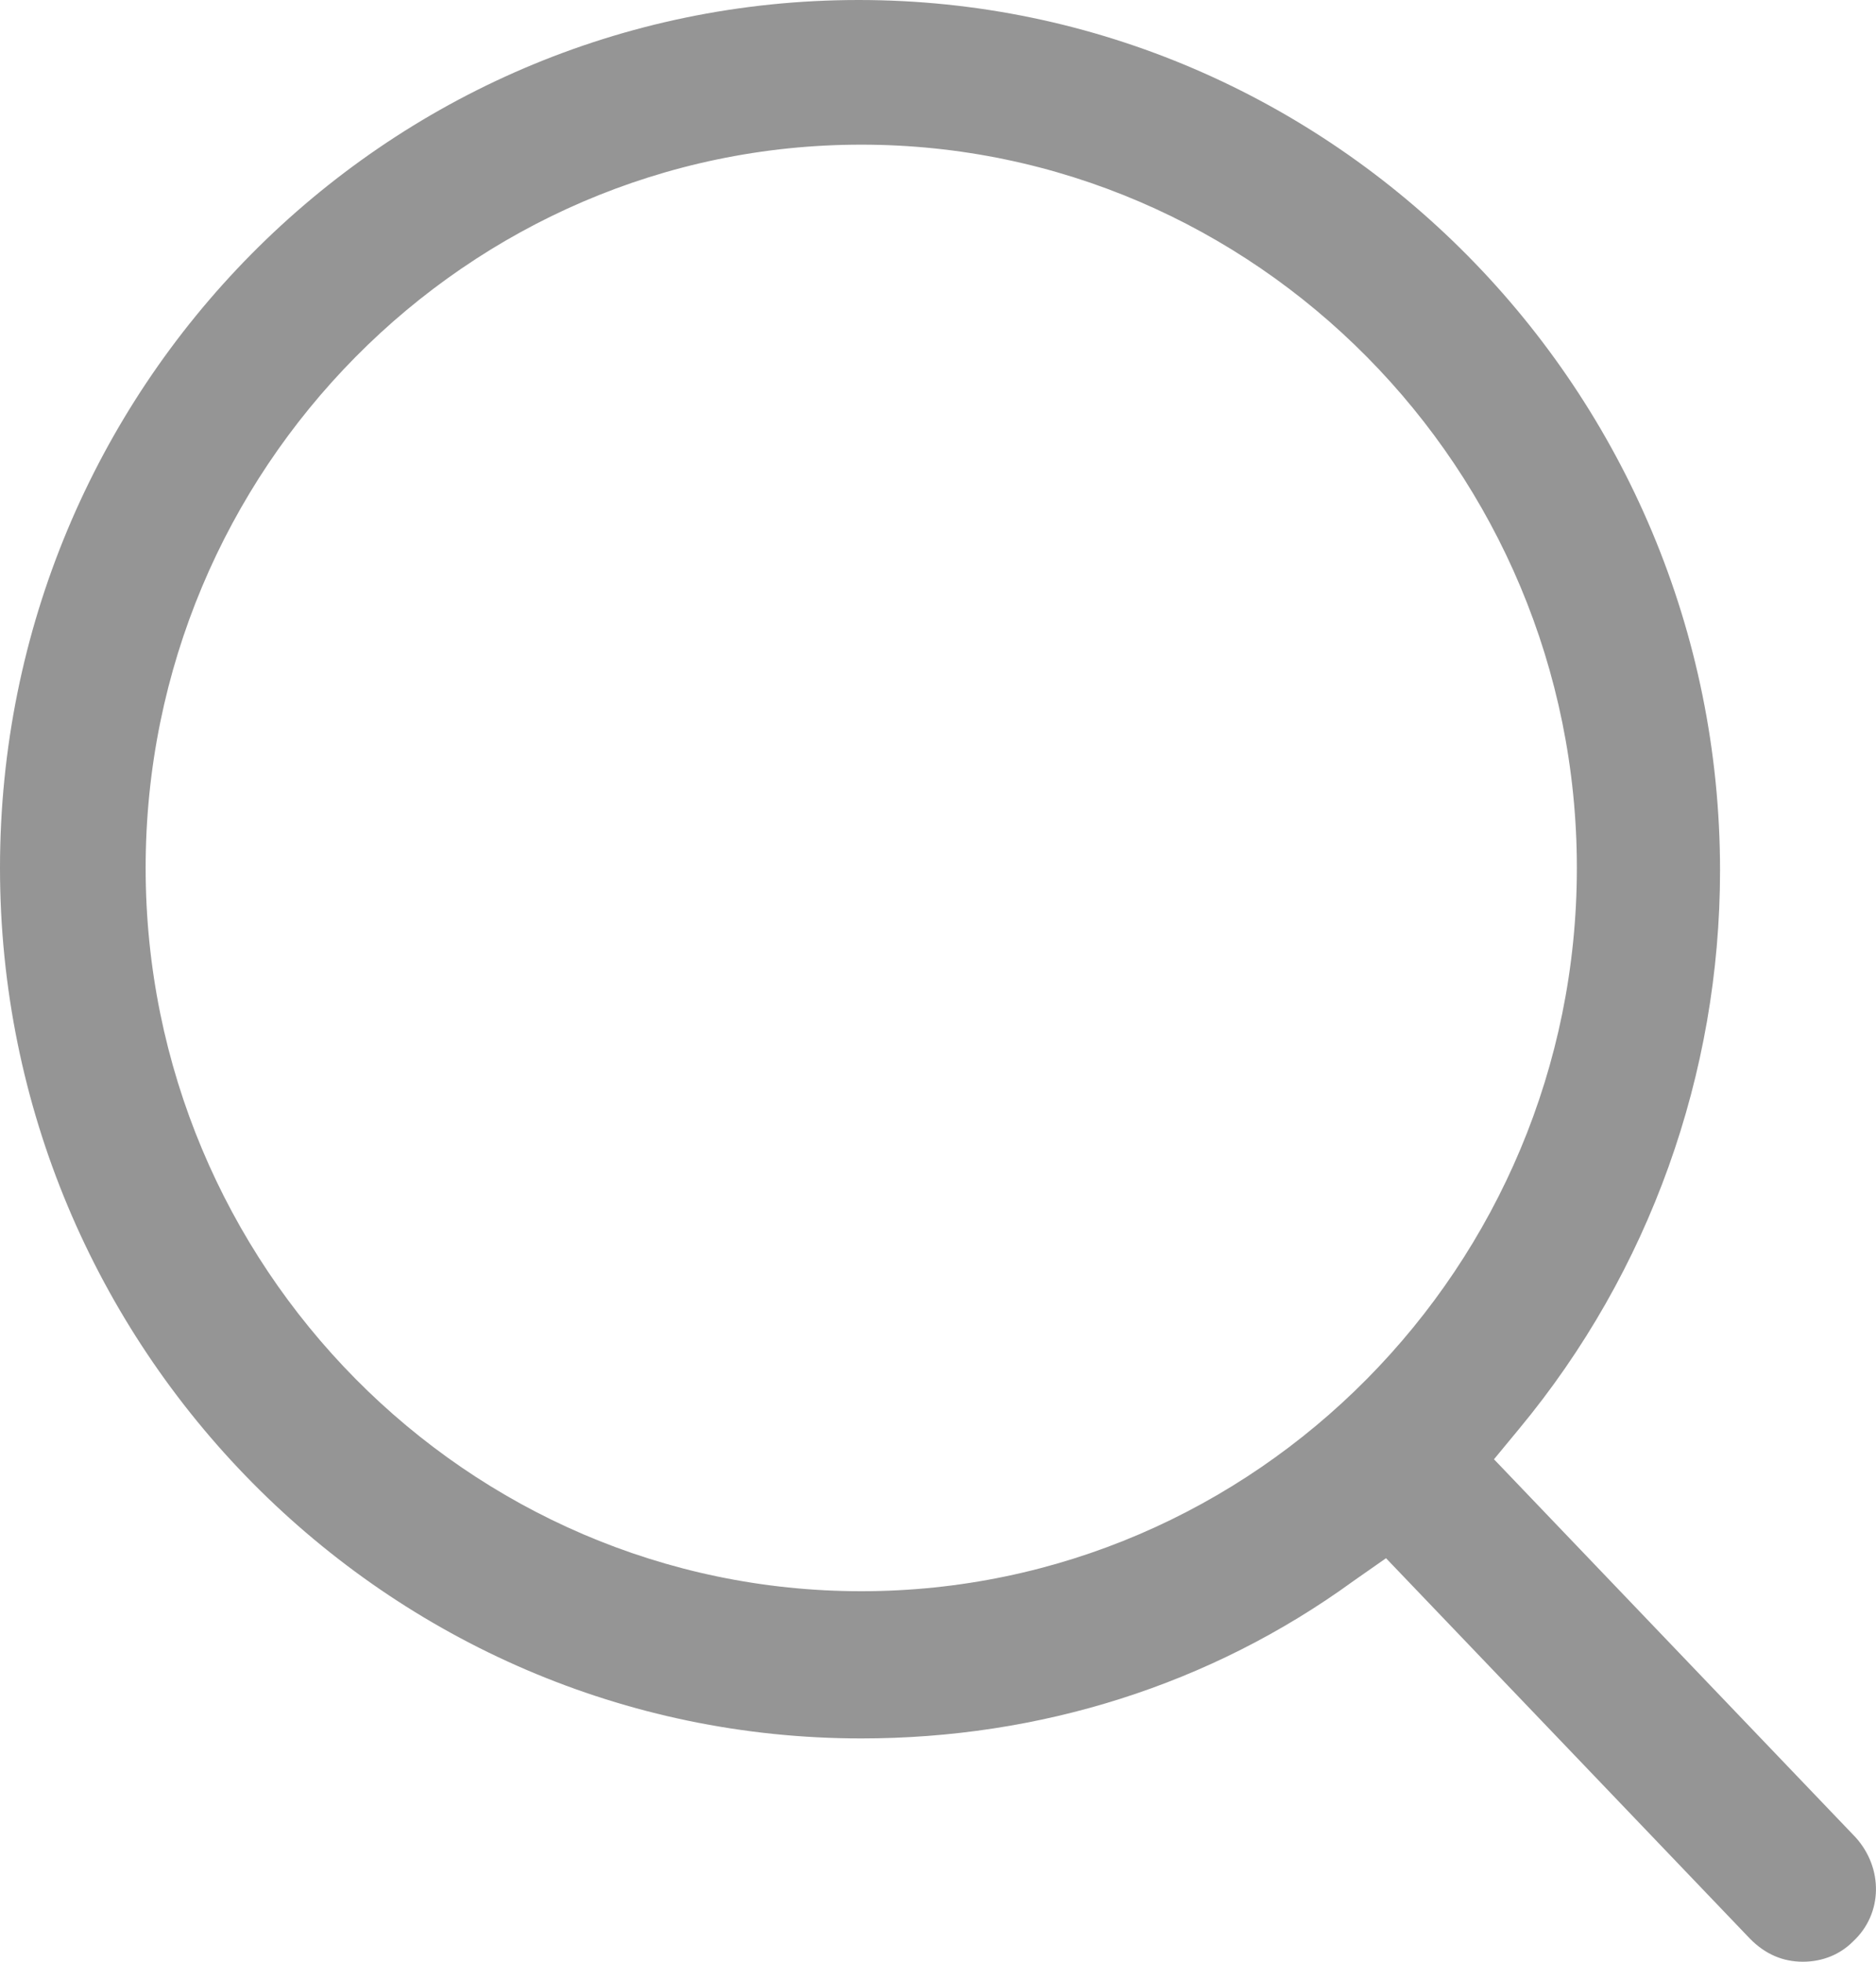 <svg width="22" height="23" viewBox="0 0 22 23" fill="none" xmlns="http://www.w3.org/2000/svg">
<path d="M21.761 21.542L17.52 17.109L17.815 16.752C19.346 14.907 20.171 12.586 20.171 10.206C20.171 4.582 15.636 0 10.07 0C4.505 0 0 4.552 0 10.176C0 15.8 4.535 20.382 10.1 20.382C12.191 20.382 14.193 19.757 15.871 18.537L16.254 18.269L20.524 22.732C20.701 22.911 20.907 23 21.142 23C21.378 23 21.584 22.911 21.731 22.762C22.084 22.435 22.084 21.899 21.761 21.542ZM18.492 10.176C18.492 14.847 14.723 18.656 10.1 18.656C5.477 18.656 1.708 14.847 1.708 10.176C1.708 5.505 5.477 1.696 10.1 1.696C14.723 1.696 18.492 5.505 18.492 10.176Z" fill="#959595"/>
</svg>
